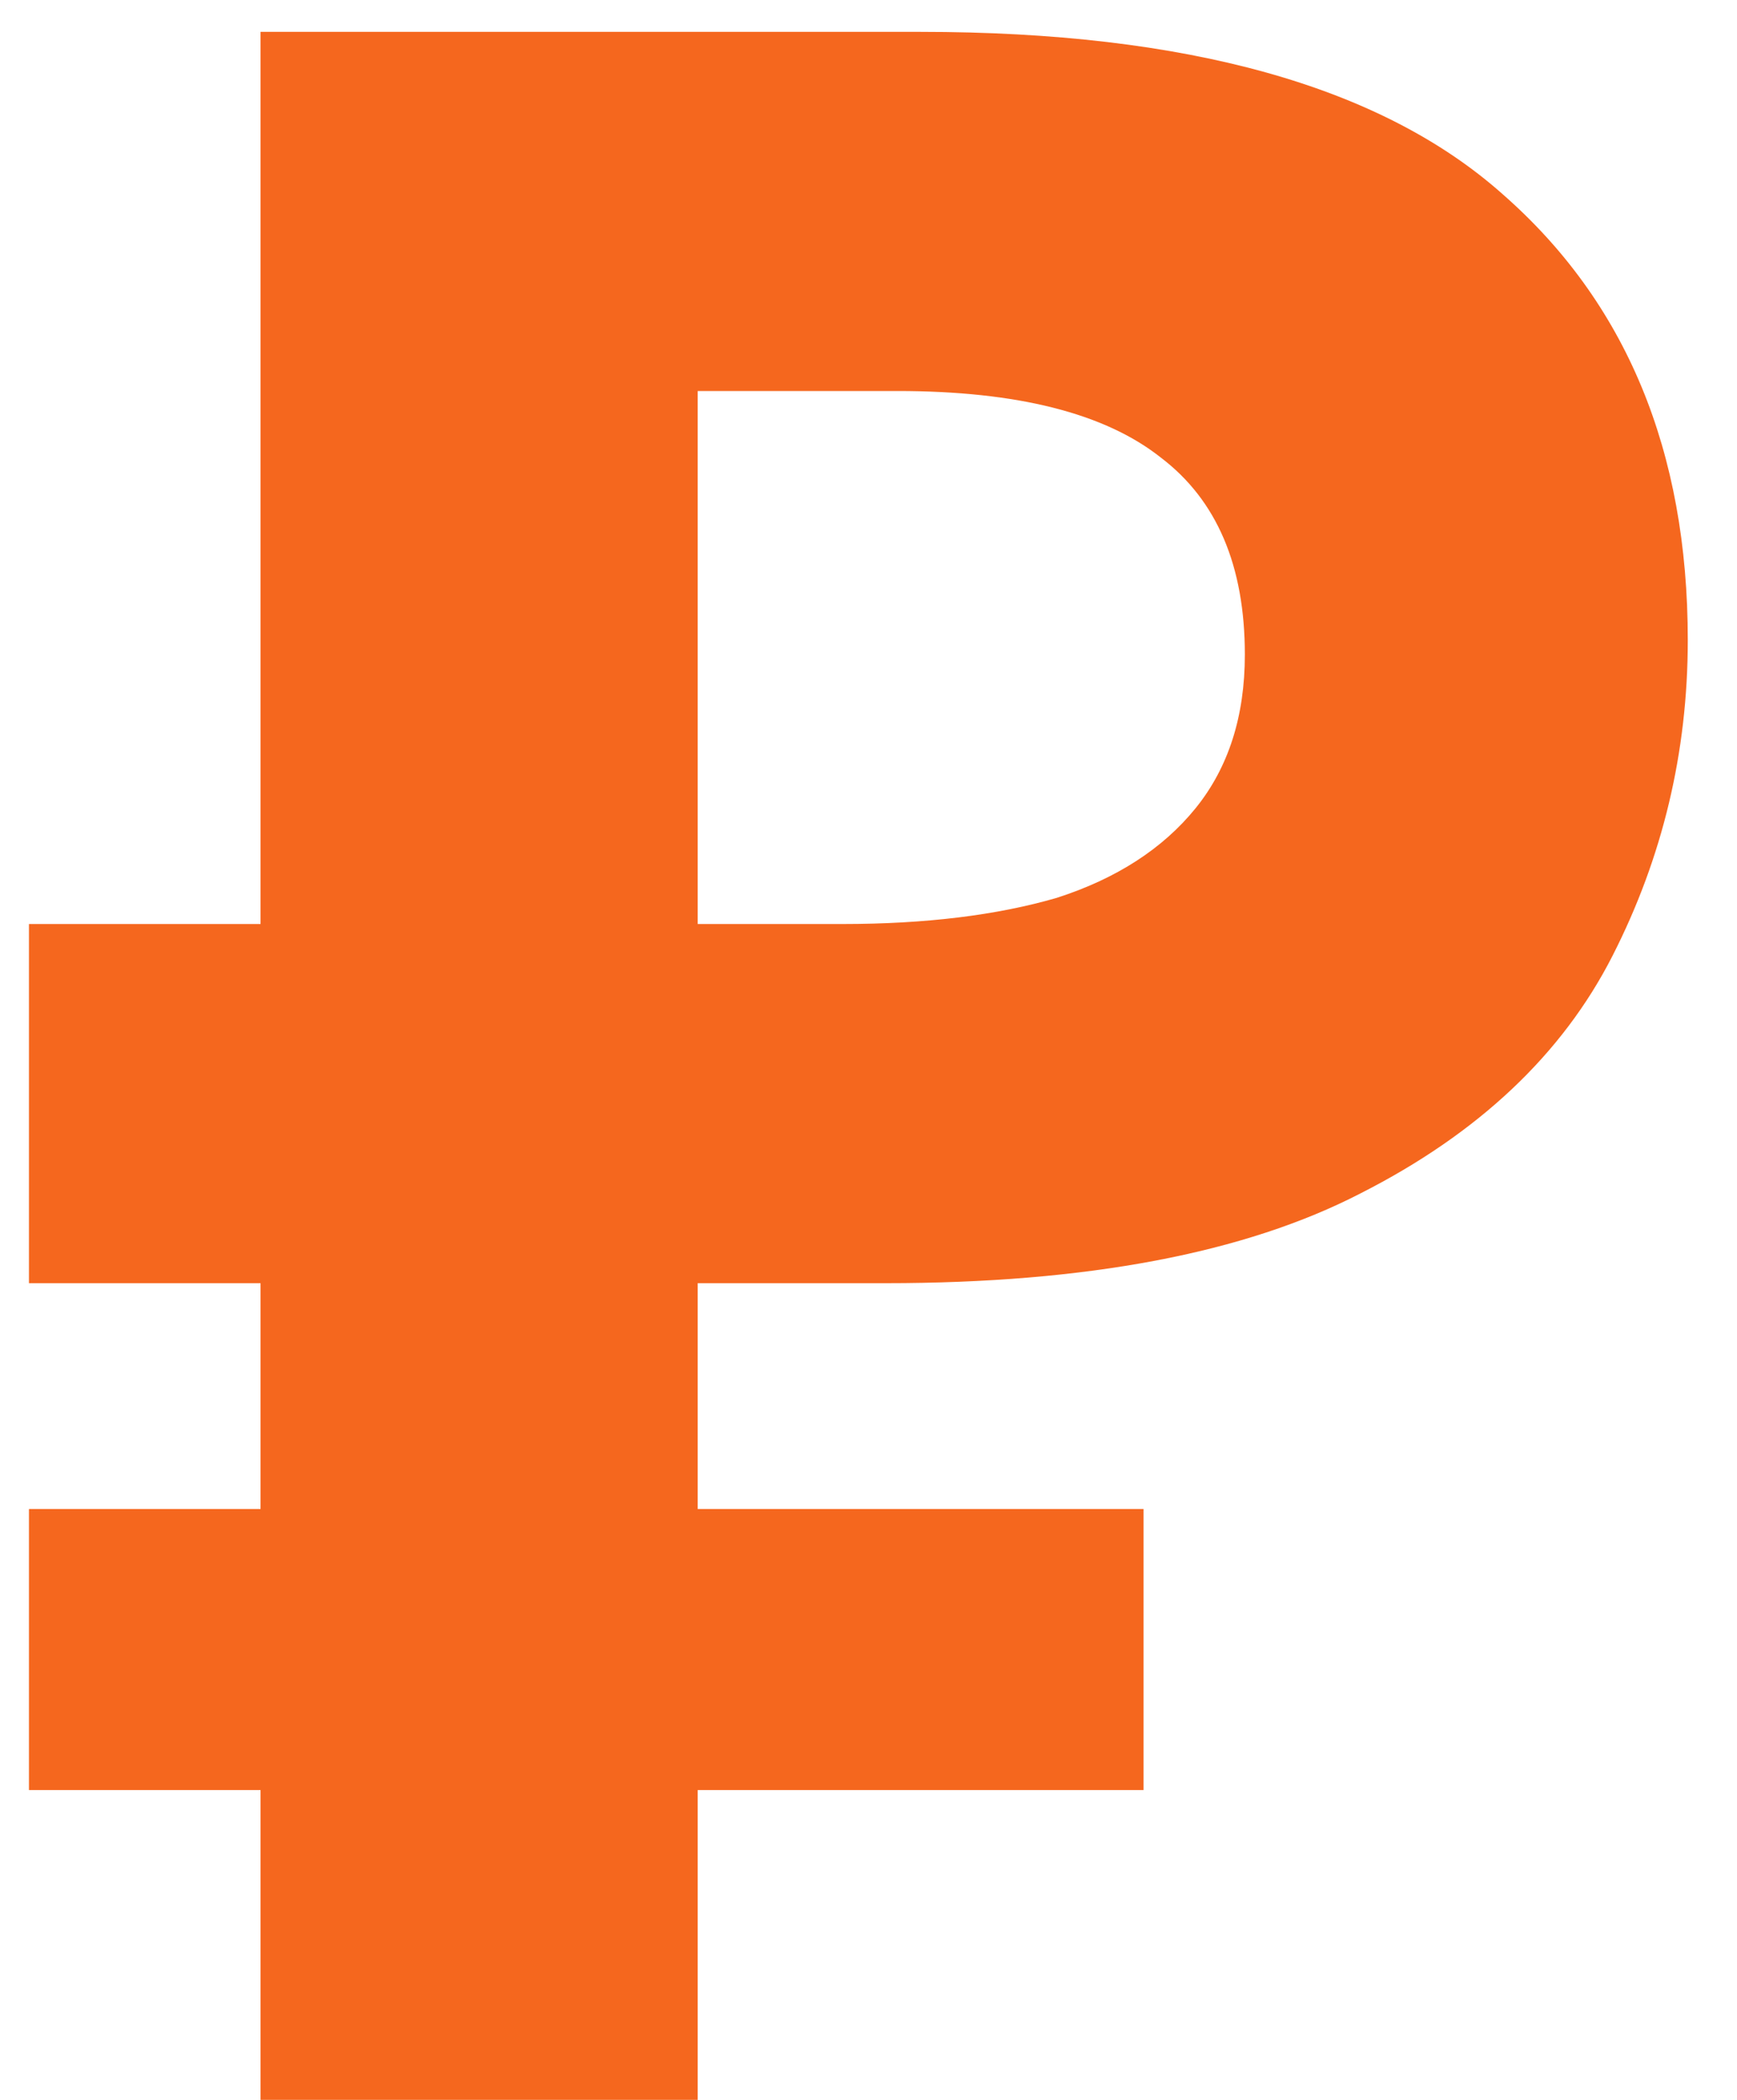 <?xml version="1.0" encoding="UTF-8"?> <svg xmlns="http://www.w3.org/2000/svg" width="24" height="29" viewBox="0 0 24 29" fill="none"><path d="M3.6 29V0.44H12.72C16.4 0.44 19.08 1.187 20.76 2.68C22.467 4.174 23.32 6.227 23.32 8.84C23.32 10.387 22.973 11.841 22.28 13.2C21.587 14.56 20.427 15.654 18.8 16.48C17.2 17.307 15.013 17.721 12.24 17.721H9.64V29H3.6ZM0.4 24.721V20.84H15.8V24.721H0.4ZM0.4 17.721V12.761H12.12V17.721H0.4ZM11.64 12.761C12.787 12.761 13.773 12.64 14.6 12.4C15.427 12.134 16.067 11.72 16.52 11.161C16.973 10.601 17.2 9.894 17.2 9.04C17.2 7.814 16.813 6.907 16.04 6.32C15.267 5.707 14.053 5.4 12.4 5.4H9.64V12.761H11.64Z" fill="#F5671E"></path></svg> 